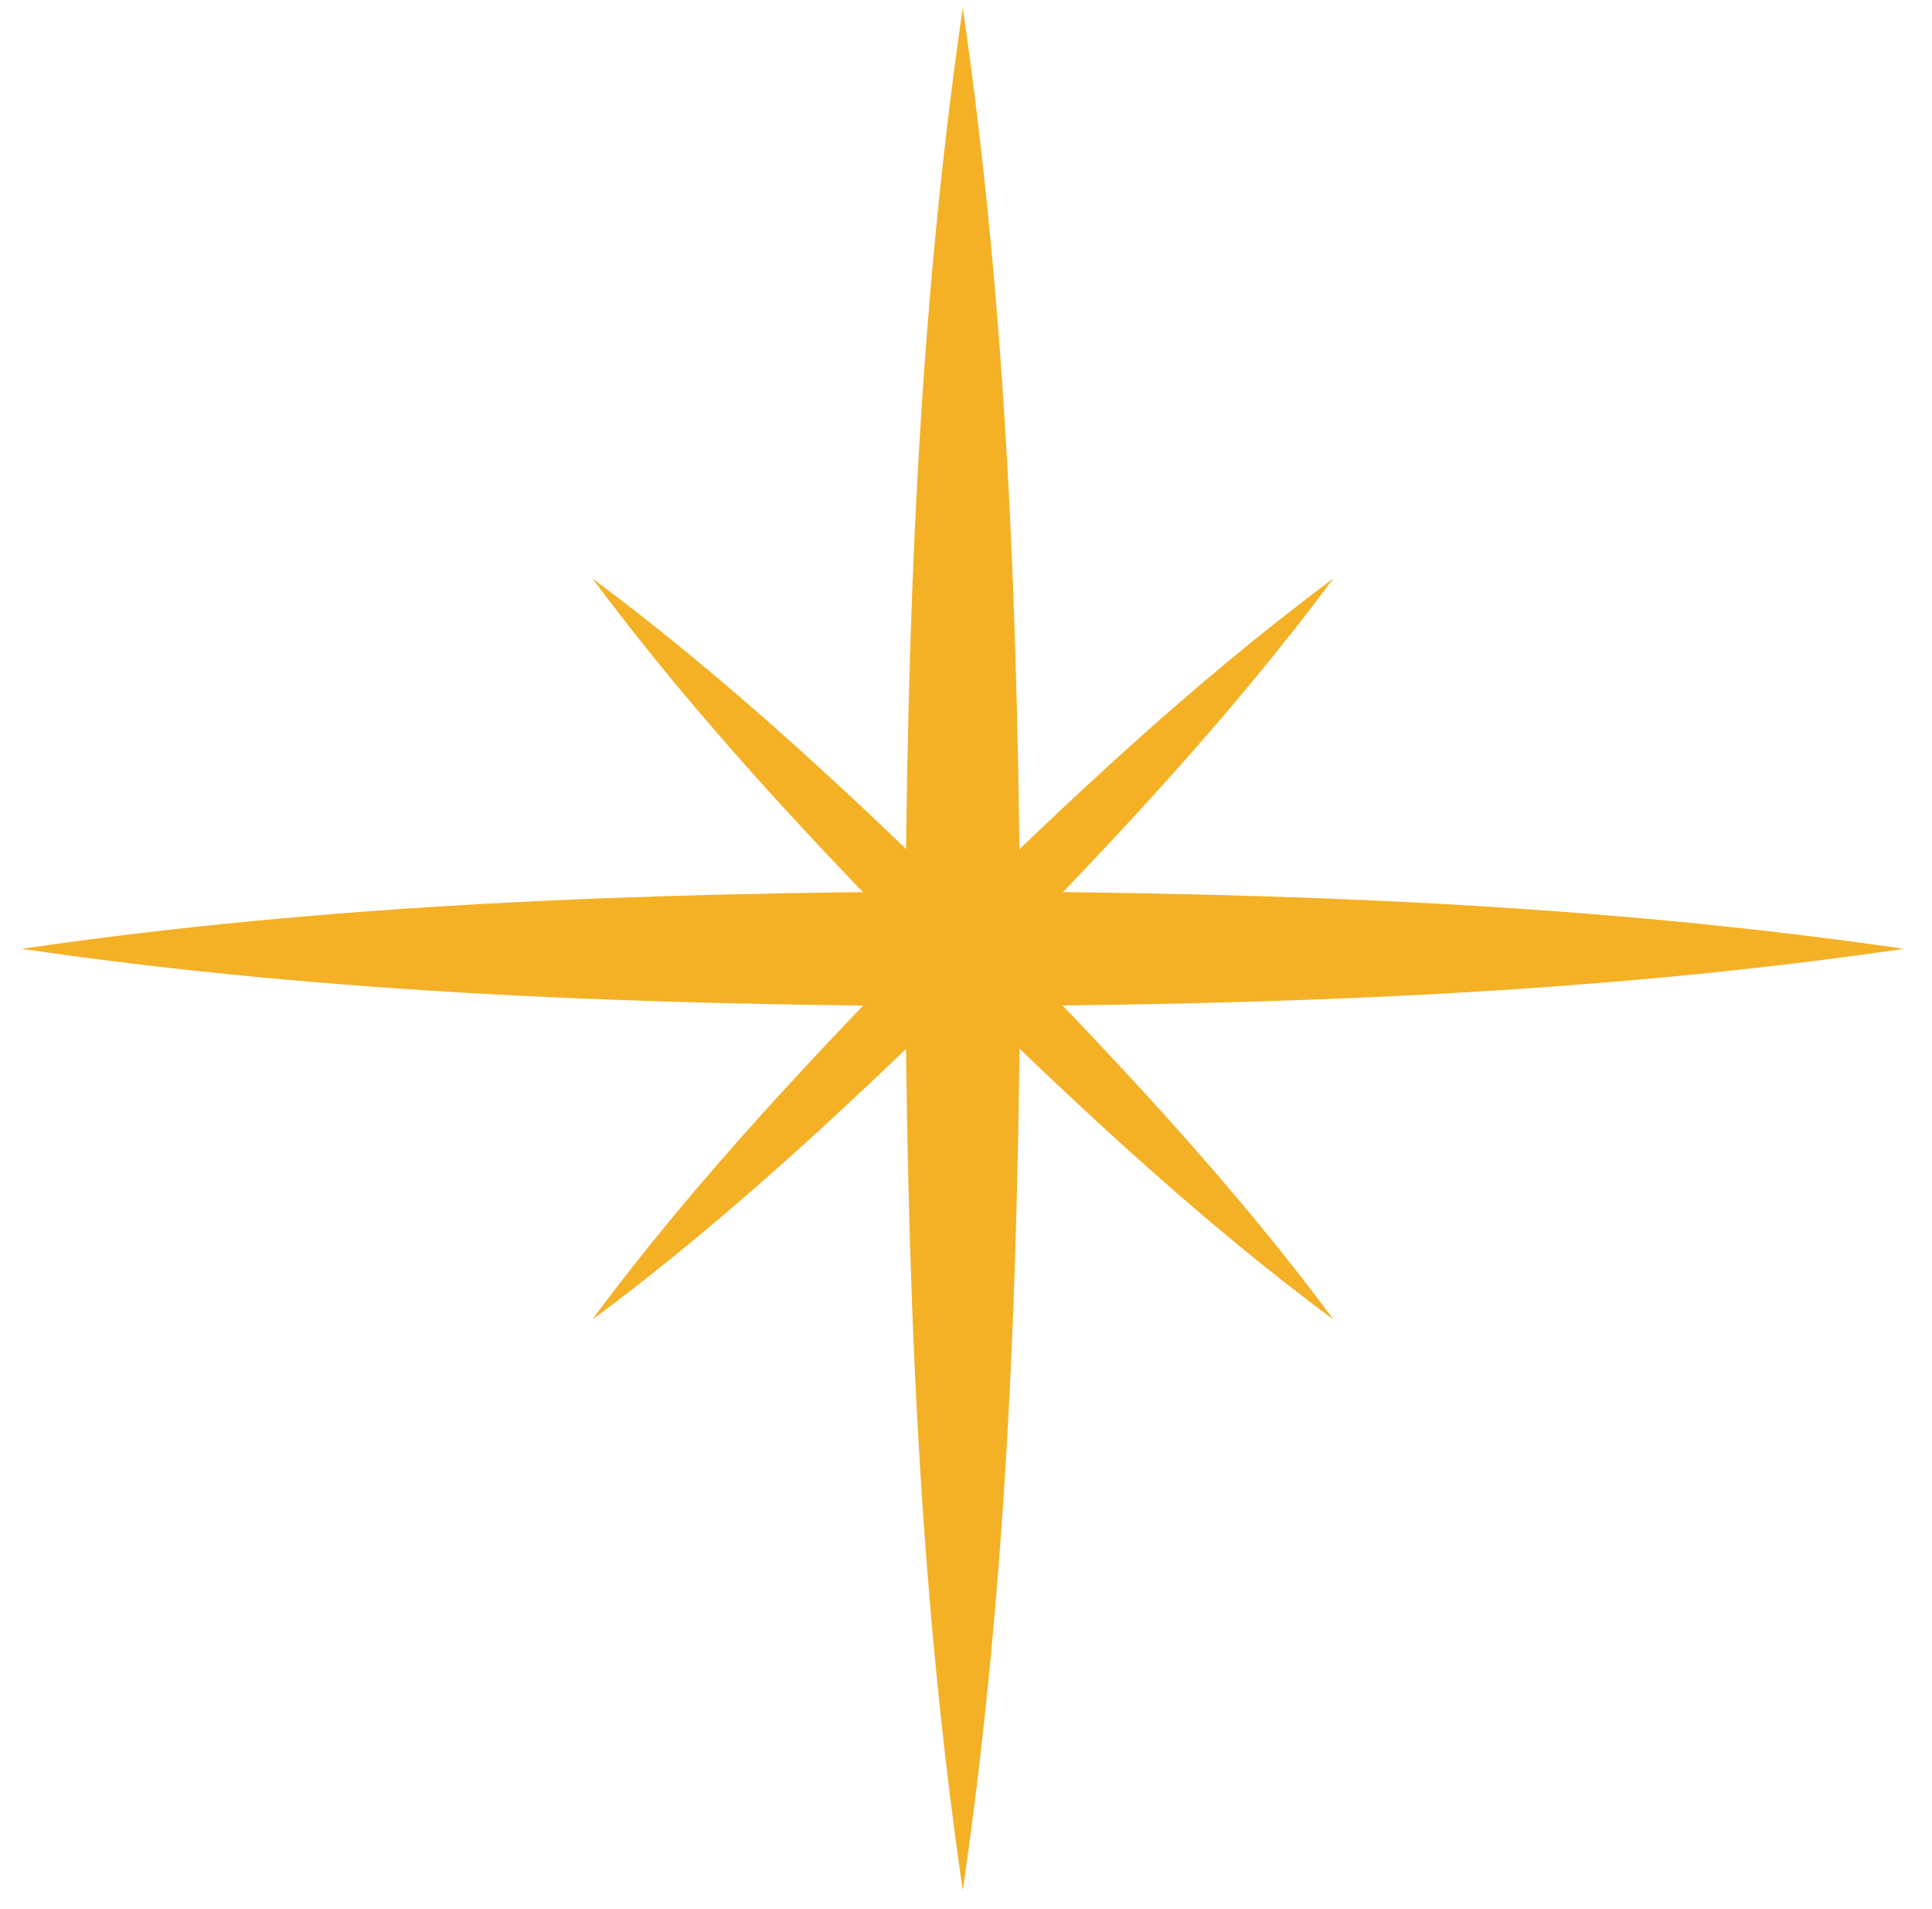 <svg xmlns="http://www.w3.org/2000/svg" id="Layer_1" viewBox="0 0 84 83"><defs><style>      .st0 {        fill: #f4b126;      }    </style></defs><path class="st0" d="M41.86.34c1.98,13.59,2.43,27.23,2.5,40.92-.06,13.68-.51,27.33-2.5,40.92-1.99-13.59-2.44-27.23-2.5-40.92.06-13.68.52-27.33,2.5-40.92h0Z"></path><path class="st0" d="M82.78,41.25c-13.59,1.98-27.23,2.43-40.92,2.5-13.68-.06-27.33-.51-40.92-2.5,13.59-1.99,27.23-2.44,40.92-2.5,13.68.06,27.33.52,40.92,2.5h0Z"></path><path class="st0" d="M57.98,25.14c-4.57,6.14-9.78,11.67-15.13,17.1-5.37,5.28-11.03,10.64-17.1,15.13,4.48-6.06,9.85-11.73,15.13-17.1,5.43-5.35,10.96-10.56,17.1-15.13h0Z"></path><path class="st0" d="M25.75,25.14c6.14,4.57,11.67,9.78,17.1,15.13,5.28,5.37,10.64,11.03,15.13,17.1-6.06-4.48-11.73-9.85-17.1-15.13-5.35-5.43-10.56-10.96-15.13-17.1h0Z"></path></svg>